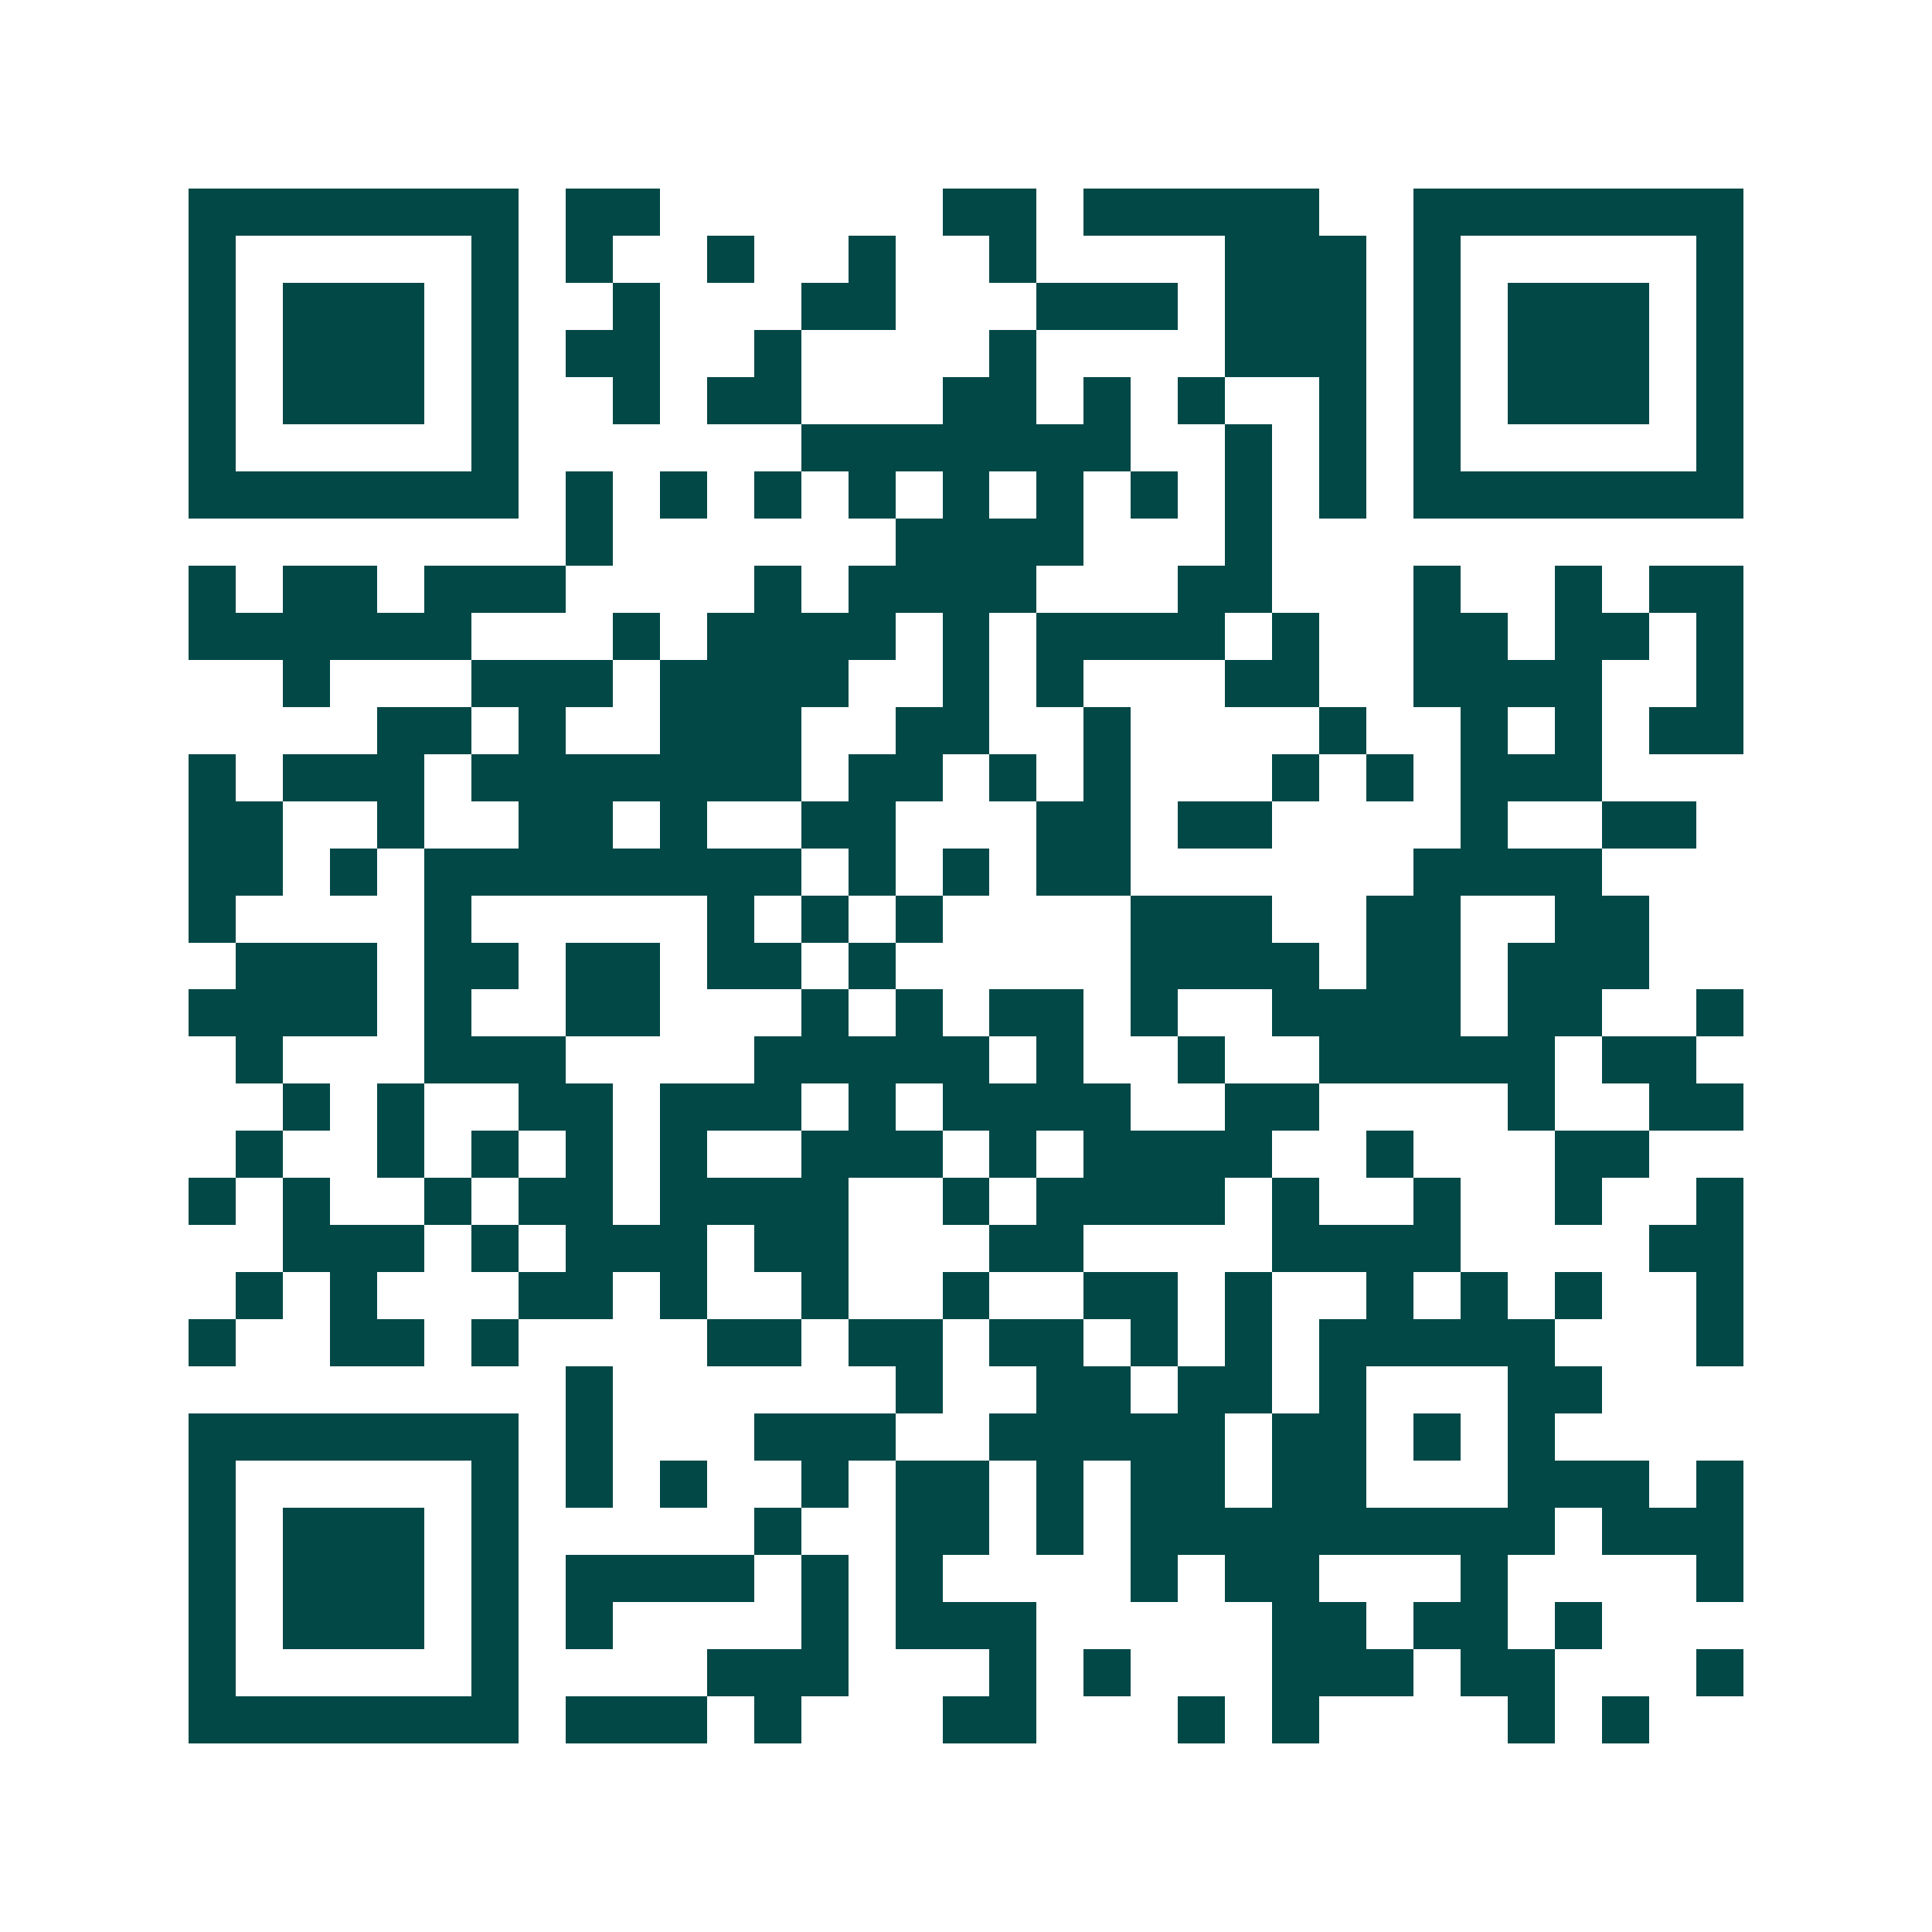 <svg xmlns="http://www.w3.org/2000/svg" width="200" height="200" viewBox="0 0 41 41" shape-rendering="crispEdges"><path fill="#ffffff" d="M0 0h41v41H0z"/><path stroke="#014847" d="M4 4.5h7m1 0h2m6 0h2m1 0h5m2 0h7M4 5.5h1m5 0h1m1 0h1m2 0h1m2 0h1m2 0h1m4 0h3m1 0h1m5 0h1M4 6.5h1m1 0h3m1 0h1m2 0h1m3 0h2m3 0h3m1 0h3m1 0h1m1 0h3m1 0h1M4 7.5h1m1 0h3m1 0h1m1 0h2m2 0h1m4 0h1m4 0h3m1 0h1m1 0h3m1 0h1M4 8.5h1m1 0h3m1 0h1m2 0h1m1 0h2m3 0h2m1 0h1m1 0h1m2 0h1m1 0h1m1 0h3m1 0h1M4 9.5h1m5 0h1m6 0h7m2 0h1m1 0h1m1 0h1m5 0h1M4 10.5h7m1 0h1m1 0h1m1 0h1m1 0h1m1 0h1m1 0h1m1 0h1m1 0h1m1 0h1m1 0h7M12 11.5h1m6 0h4m3 0h1M4 12.5h1m1 0h2m1 0h3m4 0h1m1 0h4m3 0h2m3 0h1m2 0h1m1 0h2M4 13.5h6m3 0h1m1 0h4m1 0h1m1 0h4m1 0h1m2 0h2m1 0h2m1 0h1M6 14.5h1m3 0h3m1 0h4m2 0h1m1 0h1m3 0h2m2 0h4m2 0h1M8 15.5h2m1 0h1m2 0h3m2 0h2m2 0h1m4 0h1m2 0h1m1 0h1m1 0h2M4 16.5h1m1 0h3m1 0h7m1 0h2m1 0h1m1 0h1m3 0h1m1 0h1m1 0h3M4 17.5h2m2 0h1m2 0h2m1 0h1m2 0h2m3 0h2m1 0h2m4 0h1m2 0h2M4 18.5h2m1 0h1m1 0h8m1 0h1m1 0h1m1 0h2m6 0h4M4 19.5h1m4 0h1m5 0h1m1 0h1m1 0h1m4 0h3m2 0h2m2 0h2M5 20.5h3m1 0h2m1 0h2m1 0h2m1 0h1m5 0h4m1 0h2m1 0h3M4 21.5h4m1 0h1m2 0h2m3 0h1m1 0h1m1 0h2m1 0h1m2 0h4m1 0h2m2 0h1M5 22.5h1m3 0h3m4 0h5m1 0h1m2 0h1m2 0h5m1 0h2M6 23.5h1m1 0h1m2 0h2m1 0h3m1 0h1m1 0h4m2 0h2m4 0h1m2 0h2M5 24.5h1m2 0h1m1 0h1m1 0h1m1 0h1m2 0h3m1 0h1m1 0h4m2 0h1m3 0h2M4 25.5h1m1 0h1m2 0h1m1 0h2m1 0h4m2 0h1m1 0h4m1 0h1m2 0h1m2 0h1m2 0h1M6 26.5h3m1 0h1m1 0h3m1 0h2m3 0h2m4 0h4m4 0h2M5 27.5h1m1 0h1m3 0h2m1 0h1m2 0h1m2 0h1m2 0h2m1 0h1m2 0h1m1 0h1m1 0h1m2 0h1M4 28.5h1m2 0h2m1 0h1m4 0h2m1 0h2m1 0h2m1 0h1m1 0h1m1 0h5m3 0h1M12 29.5h1m6 0h1m2 0h2m1 0h2m1 0h1m3 0h2M4 30.5h7m1 0h1m3 0h3m2 0h5m1 0h2m1 0h1m1 0h1M4 31.5h1m5 0h1m1 0h1m1 0h1m2 0h1m1 0h2m1 0h1m1 0h2m1 0h2m3 0h3m1 0h1M4 32.5h1m1 0h3m1 0h1m5 0h1m2 0h2m1 0h1m1 0h9m1 0h3M4 33.5h1m1 0h3m1 0h1m1 0h4m1 0h1m1 0h1m4 0h1m1 0h2m3 0h1m4 0h1M4 34.5h1m1 0h3m1 0h1m1 0h1m4 0h1m1 0h3m5 0h2m1 0h2m1 0h1M4 35.5h1m5 0h1m4 0h3m3 0h1m1 0h1m3 0h3m1 0h2m3 0h1M4 36.5h7m1 0h3m1 0h1m3 0h2m3 0h1m1 0h1m4 0h1m1 0h1"/></svg>
